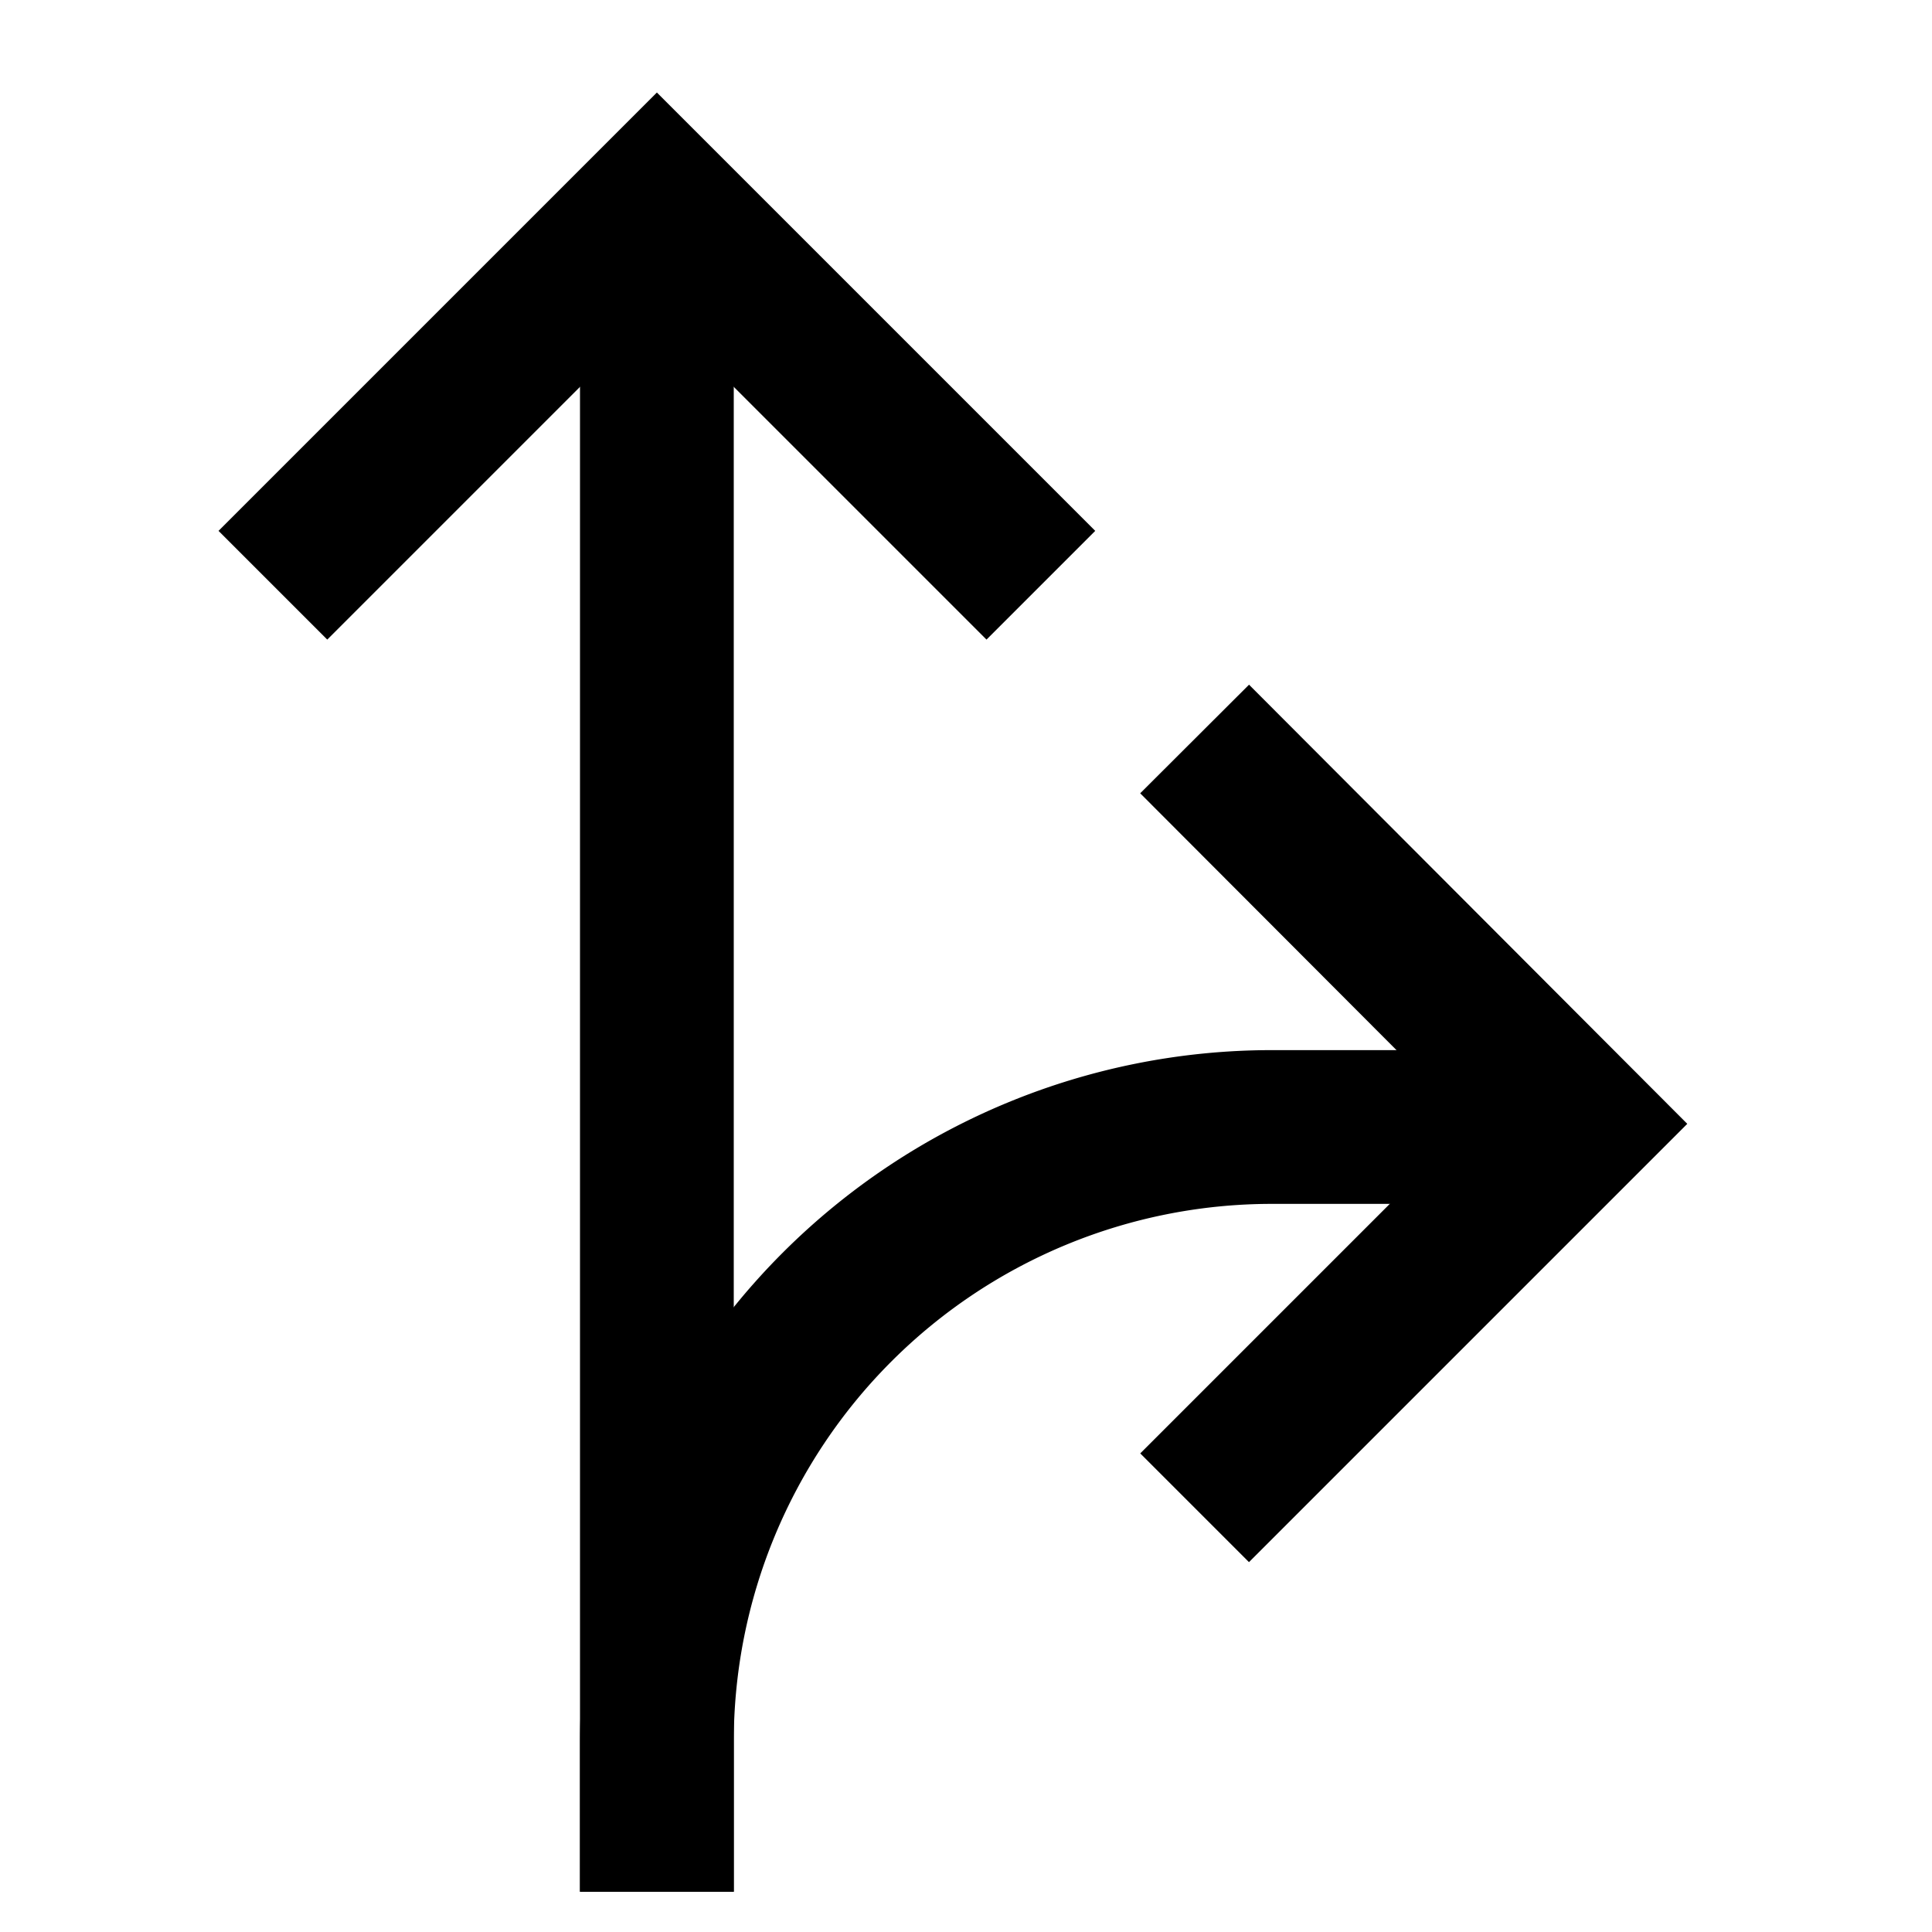 <svg id="Layer_1" data-name="Layer 1" xmlns="http://www.w3.org/2000/svg" viewBox="0 0 24 24"><defs><style>.cls-1{fill:none;stroke:#000;stroke-miterlimit:10;stroke-width:1.91px;}</style></defs><line class="cls-1" x1="8.16" y1="2.5" x2="8.16" y2="23.5"/><polyline class="cls-1" points="12.93 7.27 8.16 2.5 3.39 7.27"/><path class="cls-1" d="M19.61,14H15.8a7.64,7.64,0,0,0-7.64,7.64V23.5"/><polyline class="cls-1" points="14.84 18.73 19.61 13.96 14.84 9.18"/></svg>